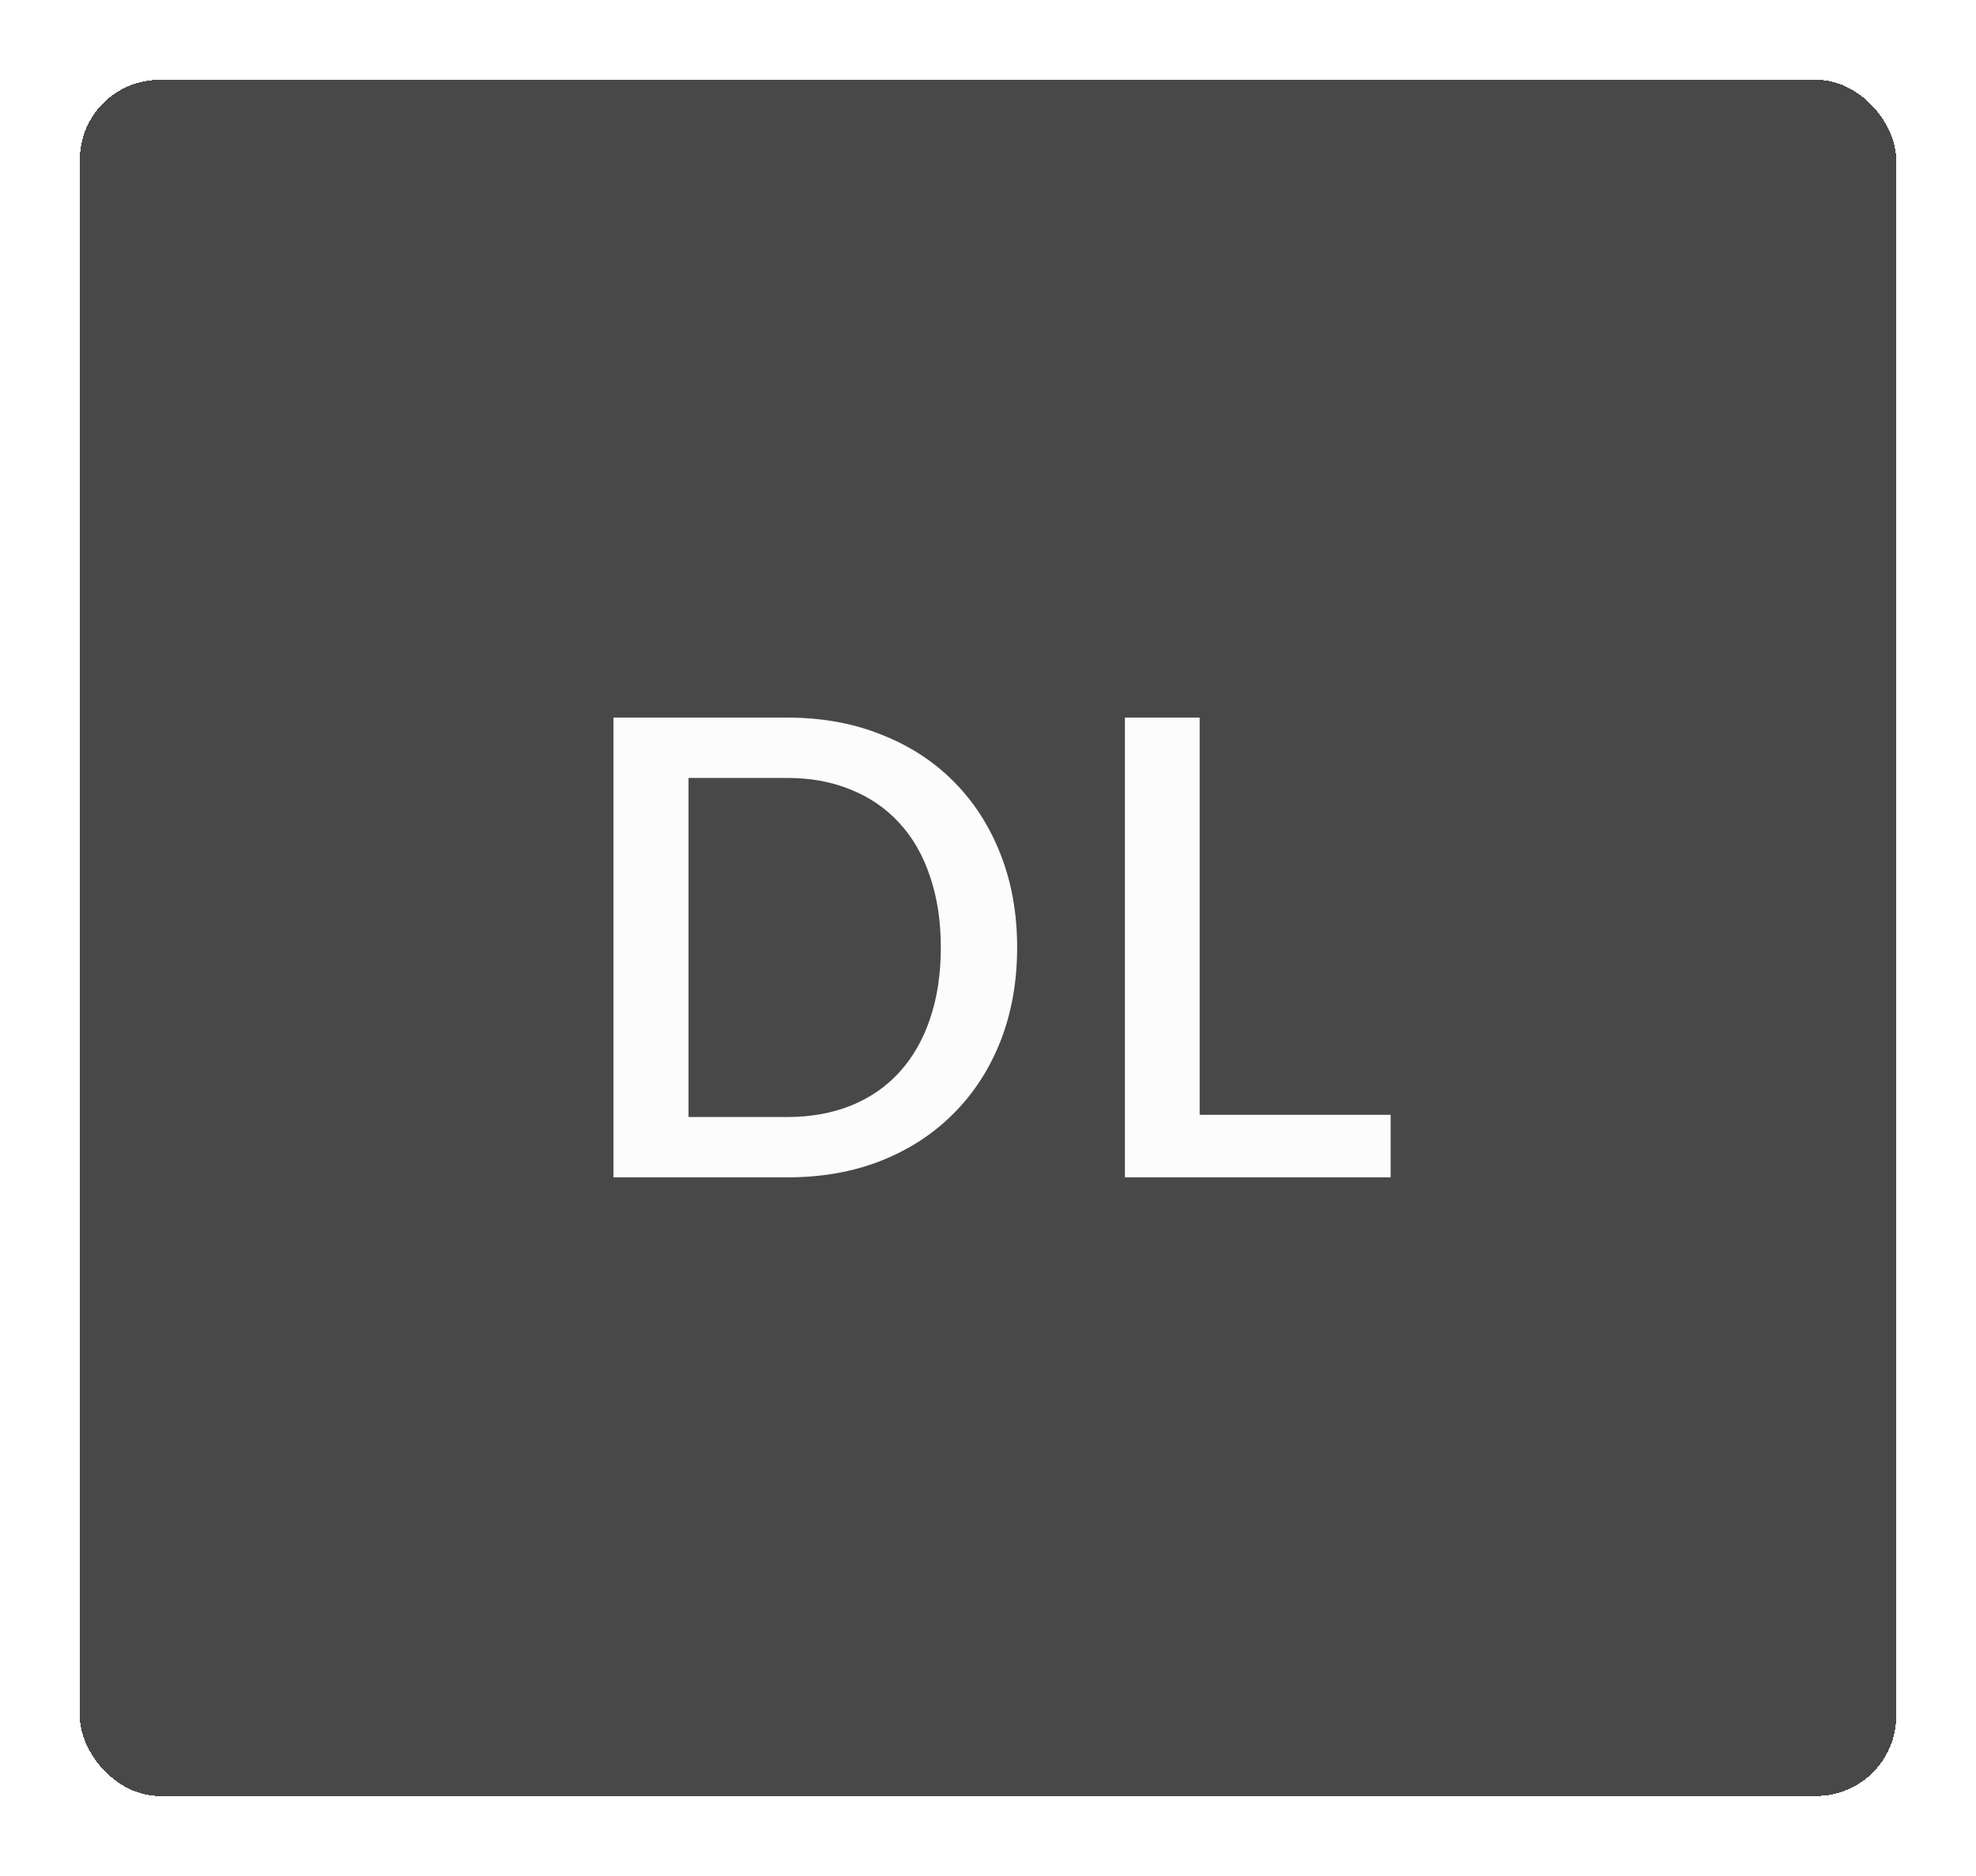 <svg width="99" height="94" viewBox="0 0 99 94" fill="none" xmlns="http://www.w3.org/2000/svg">
<g filter="url(#filter0_d_438_17421)">
<rect x="4" width="91" height="86" rx="4" fill="#484848" shape-rendering="crispEdges"/>
<path d="M50.96 43.48C50.96 45.187 50.683 46.749 50.128 48.168C49.573 49.576 48.789 50.787 47.776 51.8C46.773 52.813 45.563 53.603 44.144 54.168C42.736 54.723 41.168 55 39.44 55H30.736V31.96H39.44C41.168 31.96 42.736 32.243 44.144 32.808C45.563 33.363 46.773 34.147 47.776 35.16C48.789 36.173 49.573 37.389 50.128 38.808C50.683 40.216 50.96 41.773 50.96 43.48ZM47.136 43.48C47.136 42.157 46.955 40.968 46.592 39.912C46.24 38.856 45.728 37.965 45.056 37.24C44.395 36.515 43.589 35.96 42.64 35.576C41.691 35.181 40.624 34.984 39.44 34.984H34.496V51.976H39.44C40.624 51.976 41.691 51.784 42.64 51.4C43.589 51.016 44.395 50.461 45.056 49.736C45.728 49 46.24 48.109 46.592 47.064C46.955 46.008 47.136 44.813 47.136 43.48ZM69.672 51.864V55H56.36V31.96H60.104V51.864H69.672Z" fill="#FCFCFC"/>
</g>
<defs>
<filter id="filter0_d_438_17421" x="0" y="0" width="99" height="94" filterUnits="userSpaceOnUse" color-interpolation-filters="sRGB">
<feFlood flood-opacity="0" result="BackgroundImageFix"/>
<feColorMatrix in="SourceAlpha" type="matrix" values="0 0 0 0 0 0 0 0 0 0 0 0 0 0 0 0 0 0 127 0" result="hardAlpha"/>
<feOffset dy="4"/>
<feGaussianBlur stdDeviation="2"/>
<feComposite in2="hardAlpha" operator="out"/>
<feColorMatrix type="matrix" values="0 0 0 0 0 0 0 0 0 0 0 0 0 0 0 0 0 0 0.25 0"/>
<feBlend mode="normal" in2="BackgroundImageFix" result="effect1_dropShadow_438_17421"/>
<feBlend mode="normal" in="SourceGraphic" in2="effect1_dropShadow_438_17421" result="shape"/>
</filter>
</defs>
</svg>
